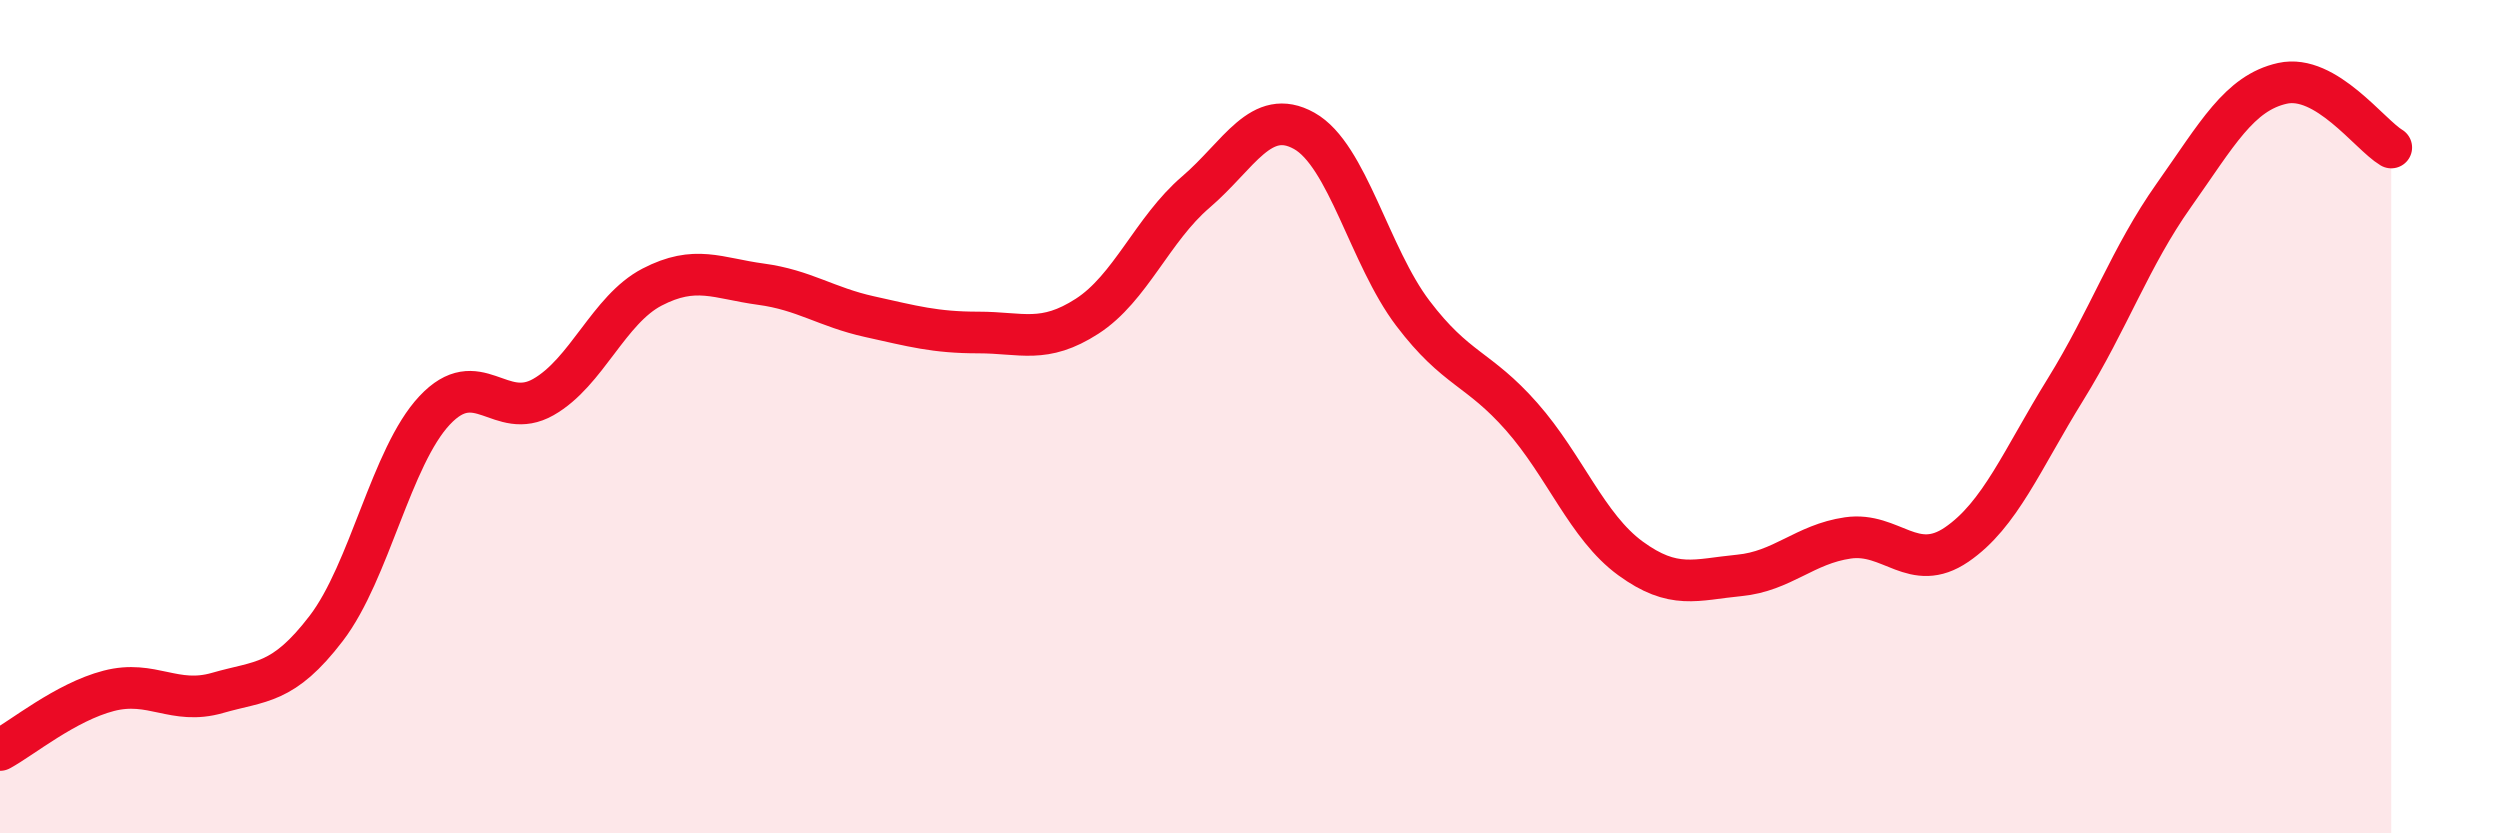 
    <svg width="60" height="20" viewBox="0 0 60 20" xmlns="http://www.w3.org/2000/svg">
      <path
        d="M 0,18 C 0.52,17.72 1.57,16.85 2.61,16.58 C 3.65,16.31 4.18,16.93 5.22,16.63 C 6.26,16.33 6.79,16.44 7.83,15.08 C 8.87,13.72 9.39,10.96 10.43,9.85 C 11.47,8.74 12,10.12 13.04,9.53 C 14.08,8.94 14.61,7.43 15.65,6.89 C 16.69,6.35 17.22,6.68 18.26,6.82 C 19.3,6.96 19.83,7.37 20.87,7.6 C 21.91,7.83 22.44,7.98 23.48,7.98 C 24.52,7.98 25.05,8.26 26.09,7.59 C 27.13,6.92 27.66,5.5 28.7,4.61 C 29.74,3.72 30.26,2.56 31.3,3.14 C 32.34,3.72 32.87,6.15 33.91,7.52 C 34.95,8.89 35.48,8.82 36.52,10 C 37.56,11.18 38.09,12.64 39.13,13.4 C 40.17,14.16 40.7,13.91 41.74,13.81 C 42.78,13.71 43.31,13.06 44.35,12.91 C 45.39,12.76 45.92,13.78 46.96,13.07 C 48,12.36 48.53,11.03 49.57,9.35 C 50.61,7.67 51.13,6.16 52.17,4.69 C 53.21,3.22 53.74,2.23 54.78,2 C 55.82,1.77 56.87,3.23 57.39,3.54L57.39 20L0 20Z"
        fill="#EB0A25"
        opacity="0.1"
        stroke-linecap="round"
        stroke-linejoin="round"
      />
      <path
        d="M 0,18 C 0.52,17.72 1.57,16.85 2.61,16.58 C 3.65,16.31 4.18,16.93 5.22,16.63 C 6.26,16.33 6.79,16.44 7.83,15.08 C 8.87,13.72 9.39,10.96 10.43,9.85 C 11.47,8.74 12,10.12 13.04,9.53 C 14.08,8.94 14.61,7.43 15.65,6.89 C 16.69,6.35 17.22,6.68 18.26,6.82 C 19.3,6.96 19.83,7.37 20.87,7.6 C 21.91,7.83 22.44,7.98 23.48,7.98 C 24.52,7.98 25.05,8.26 26.09,7.59 C 27.13,6.92 27.66,5.5 28.7,4.61 C 29.74,3.72 30.26,2.56 31.3,3.14 C 32.34,3.72 32.87,6.15 33.91,7.52 C 34.95,8.89 35.48,8.82 36.52,10 C 37.56,11.18 38.09,12.64 39.13,13.4 C 40.17,14.16 40.7,13.91 41.74,13.81 C 42.78,13.71 43.31,13.06 44.35,12.91 C 45.39,12.76 45.92,13.78 46.96,13.07 C 48,12.36 48.53,11.03 49.57,9.35 C 50.61,7.67 51.13,6.16 52.17,4.69 C 53.21,3.22 53.74,2.23 54.78,2 C 55.82,1.77 56.87,3.23 57.39,3.54"
        stroke="#EB0A25"
        stroke-width="1"
        fill="none"
        stroke-linecap="round"
        stroke-linejoin="round"
      />
    </svg>
  